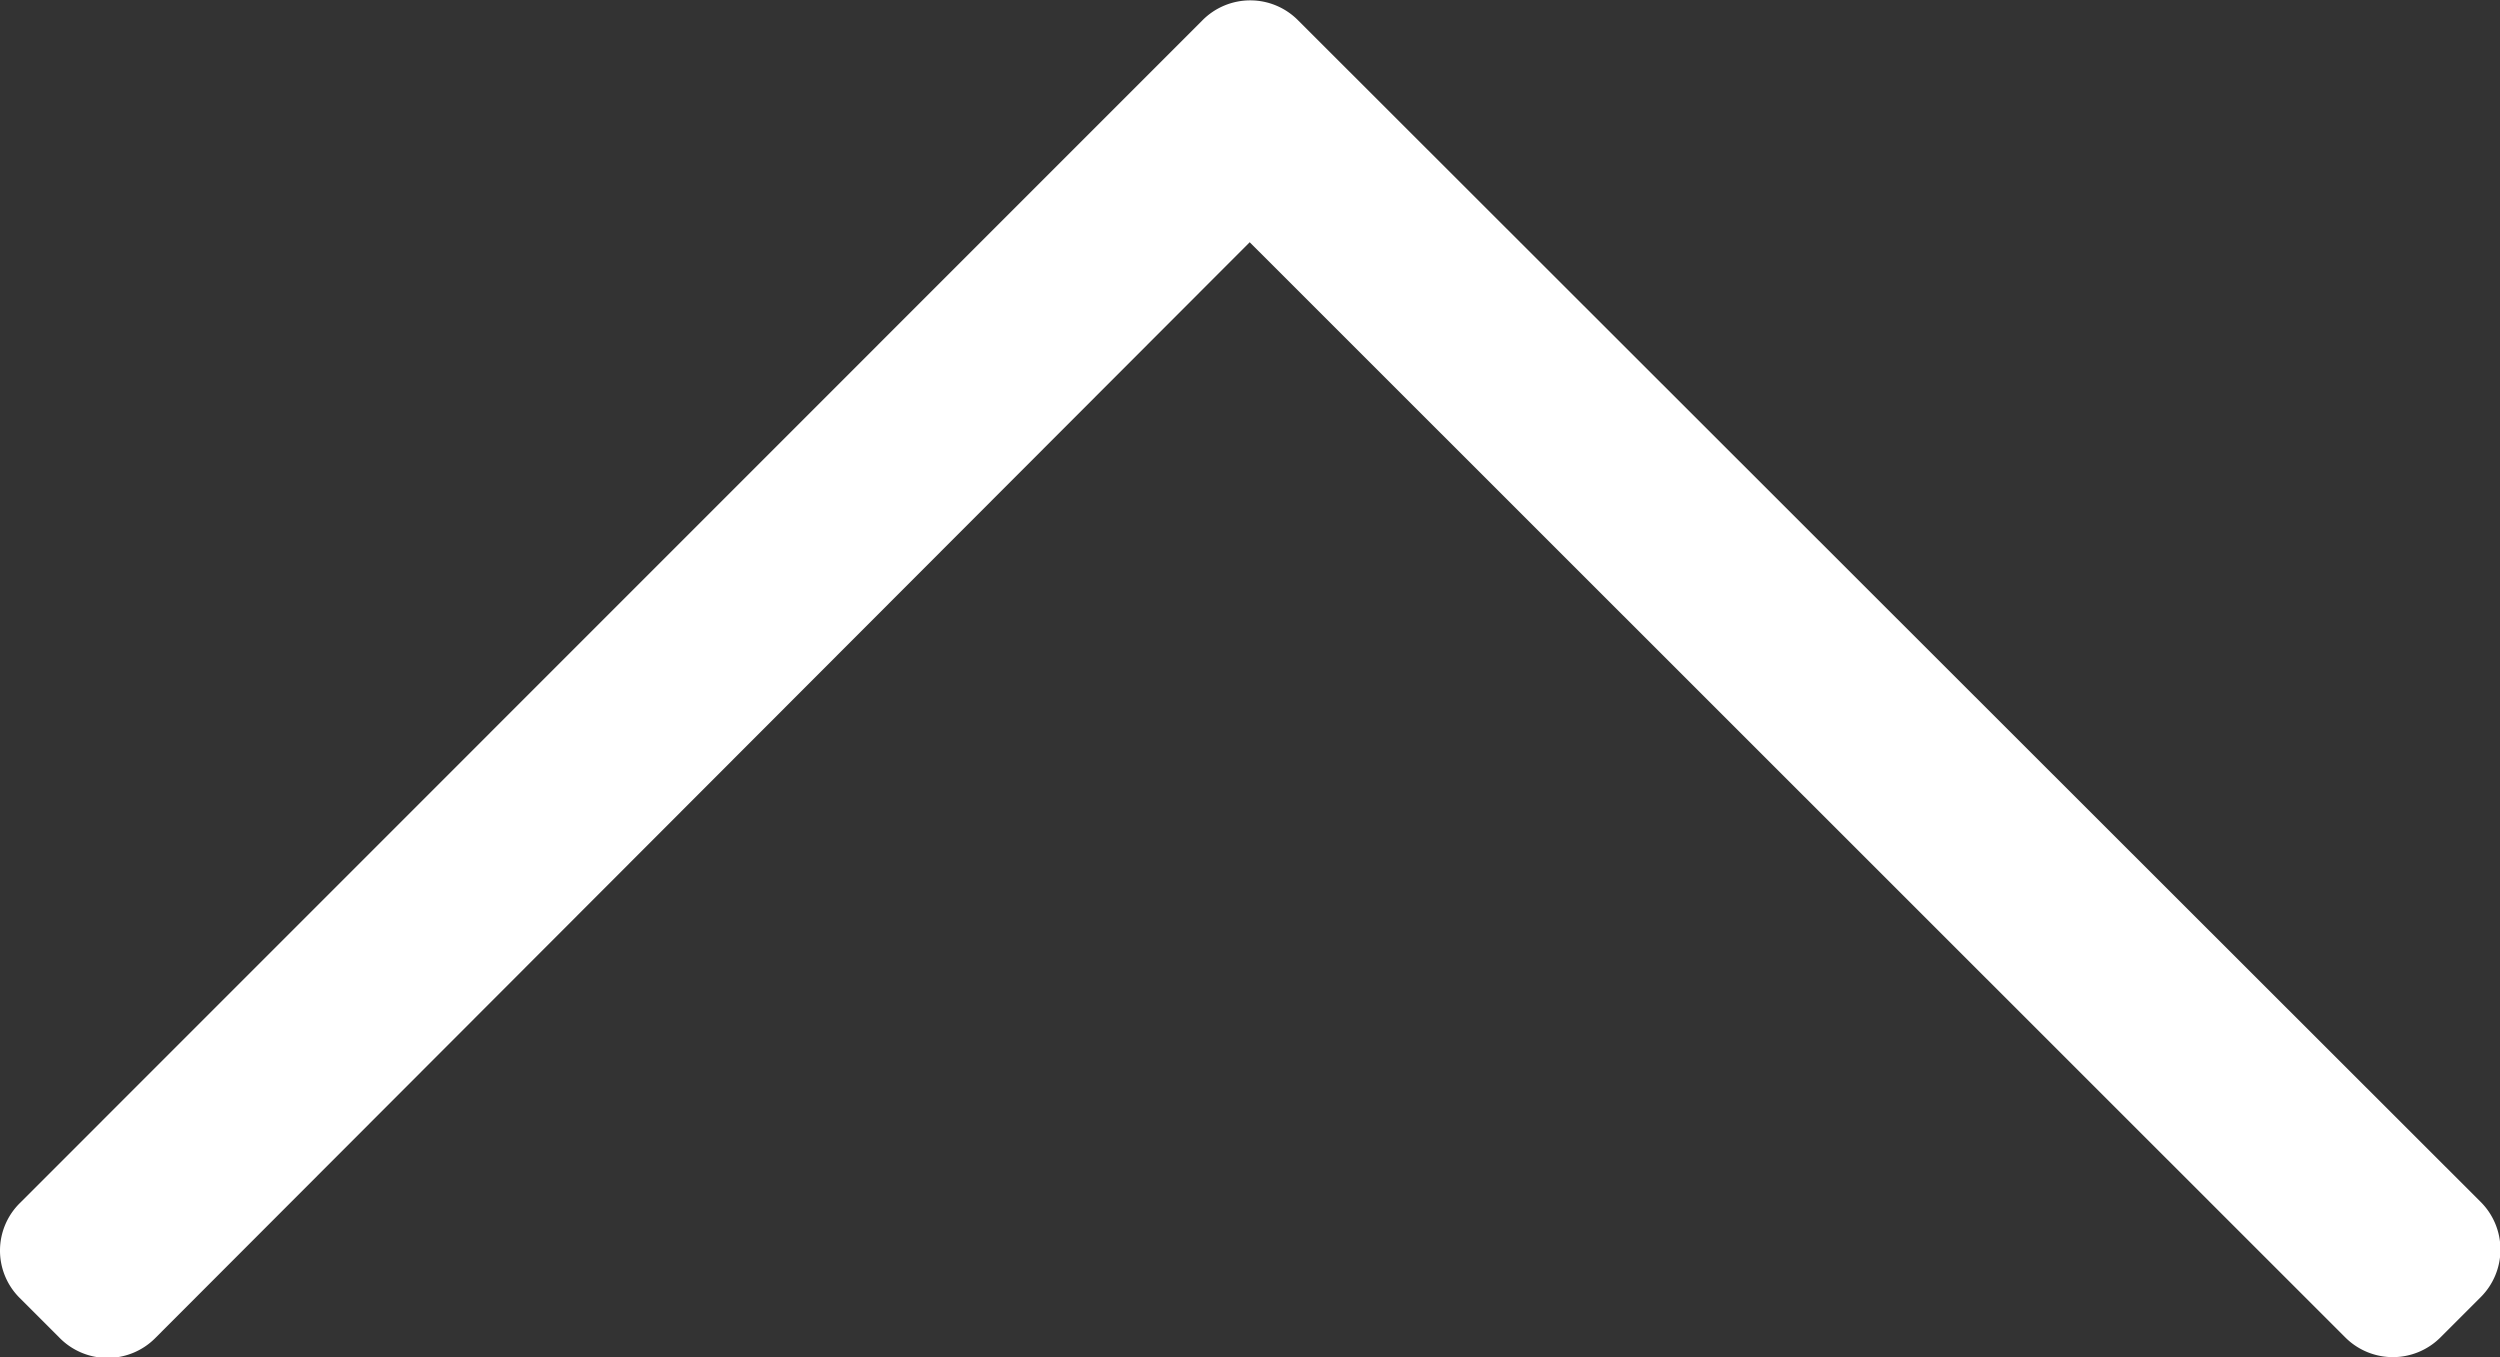 <svg xmlns="http://www.w3.org/2000/svg" width="24.862" height="13.5" viewBox="0 0 24.862 13.5">
  <rect x="0" y="0" width="24.862" height="13.5" fill="#333333" stroke="none"/>
  <path id="Path_5" data-name="Path 5" d="M24.666.592l-.4-.4a.669.669,0,0,0-.947,0L12.434,11.091,1.539.2A.669.669,0,0,0,.592.2l-.4.4a.669.669,0,0,0,0,.947L11.955,13.3a.669.669,0,0,0,.947,0L24.661,1.539A.664.664,0,0,0,24.666.592Z" transform="translate(24.862 13.5) rotate(180)" fill="#fff"/>
</svg>
